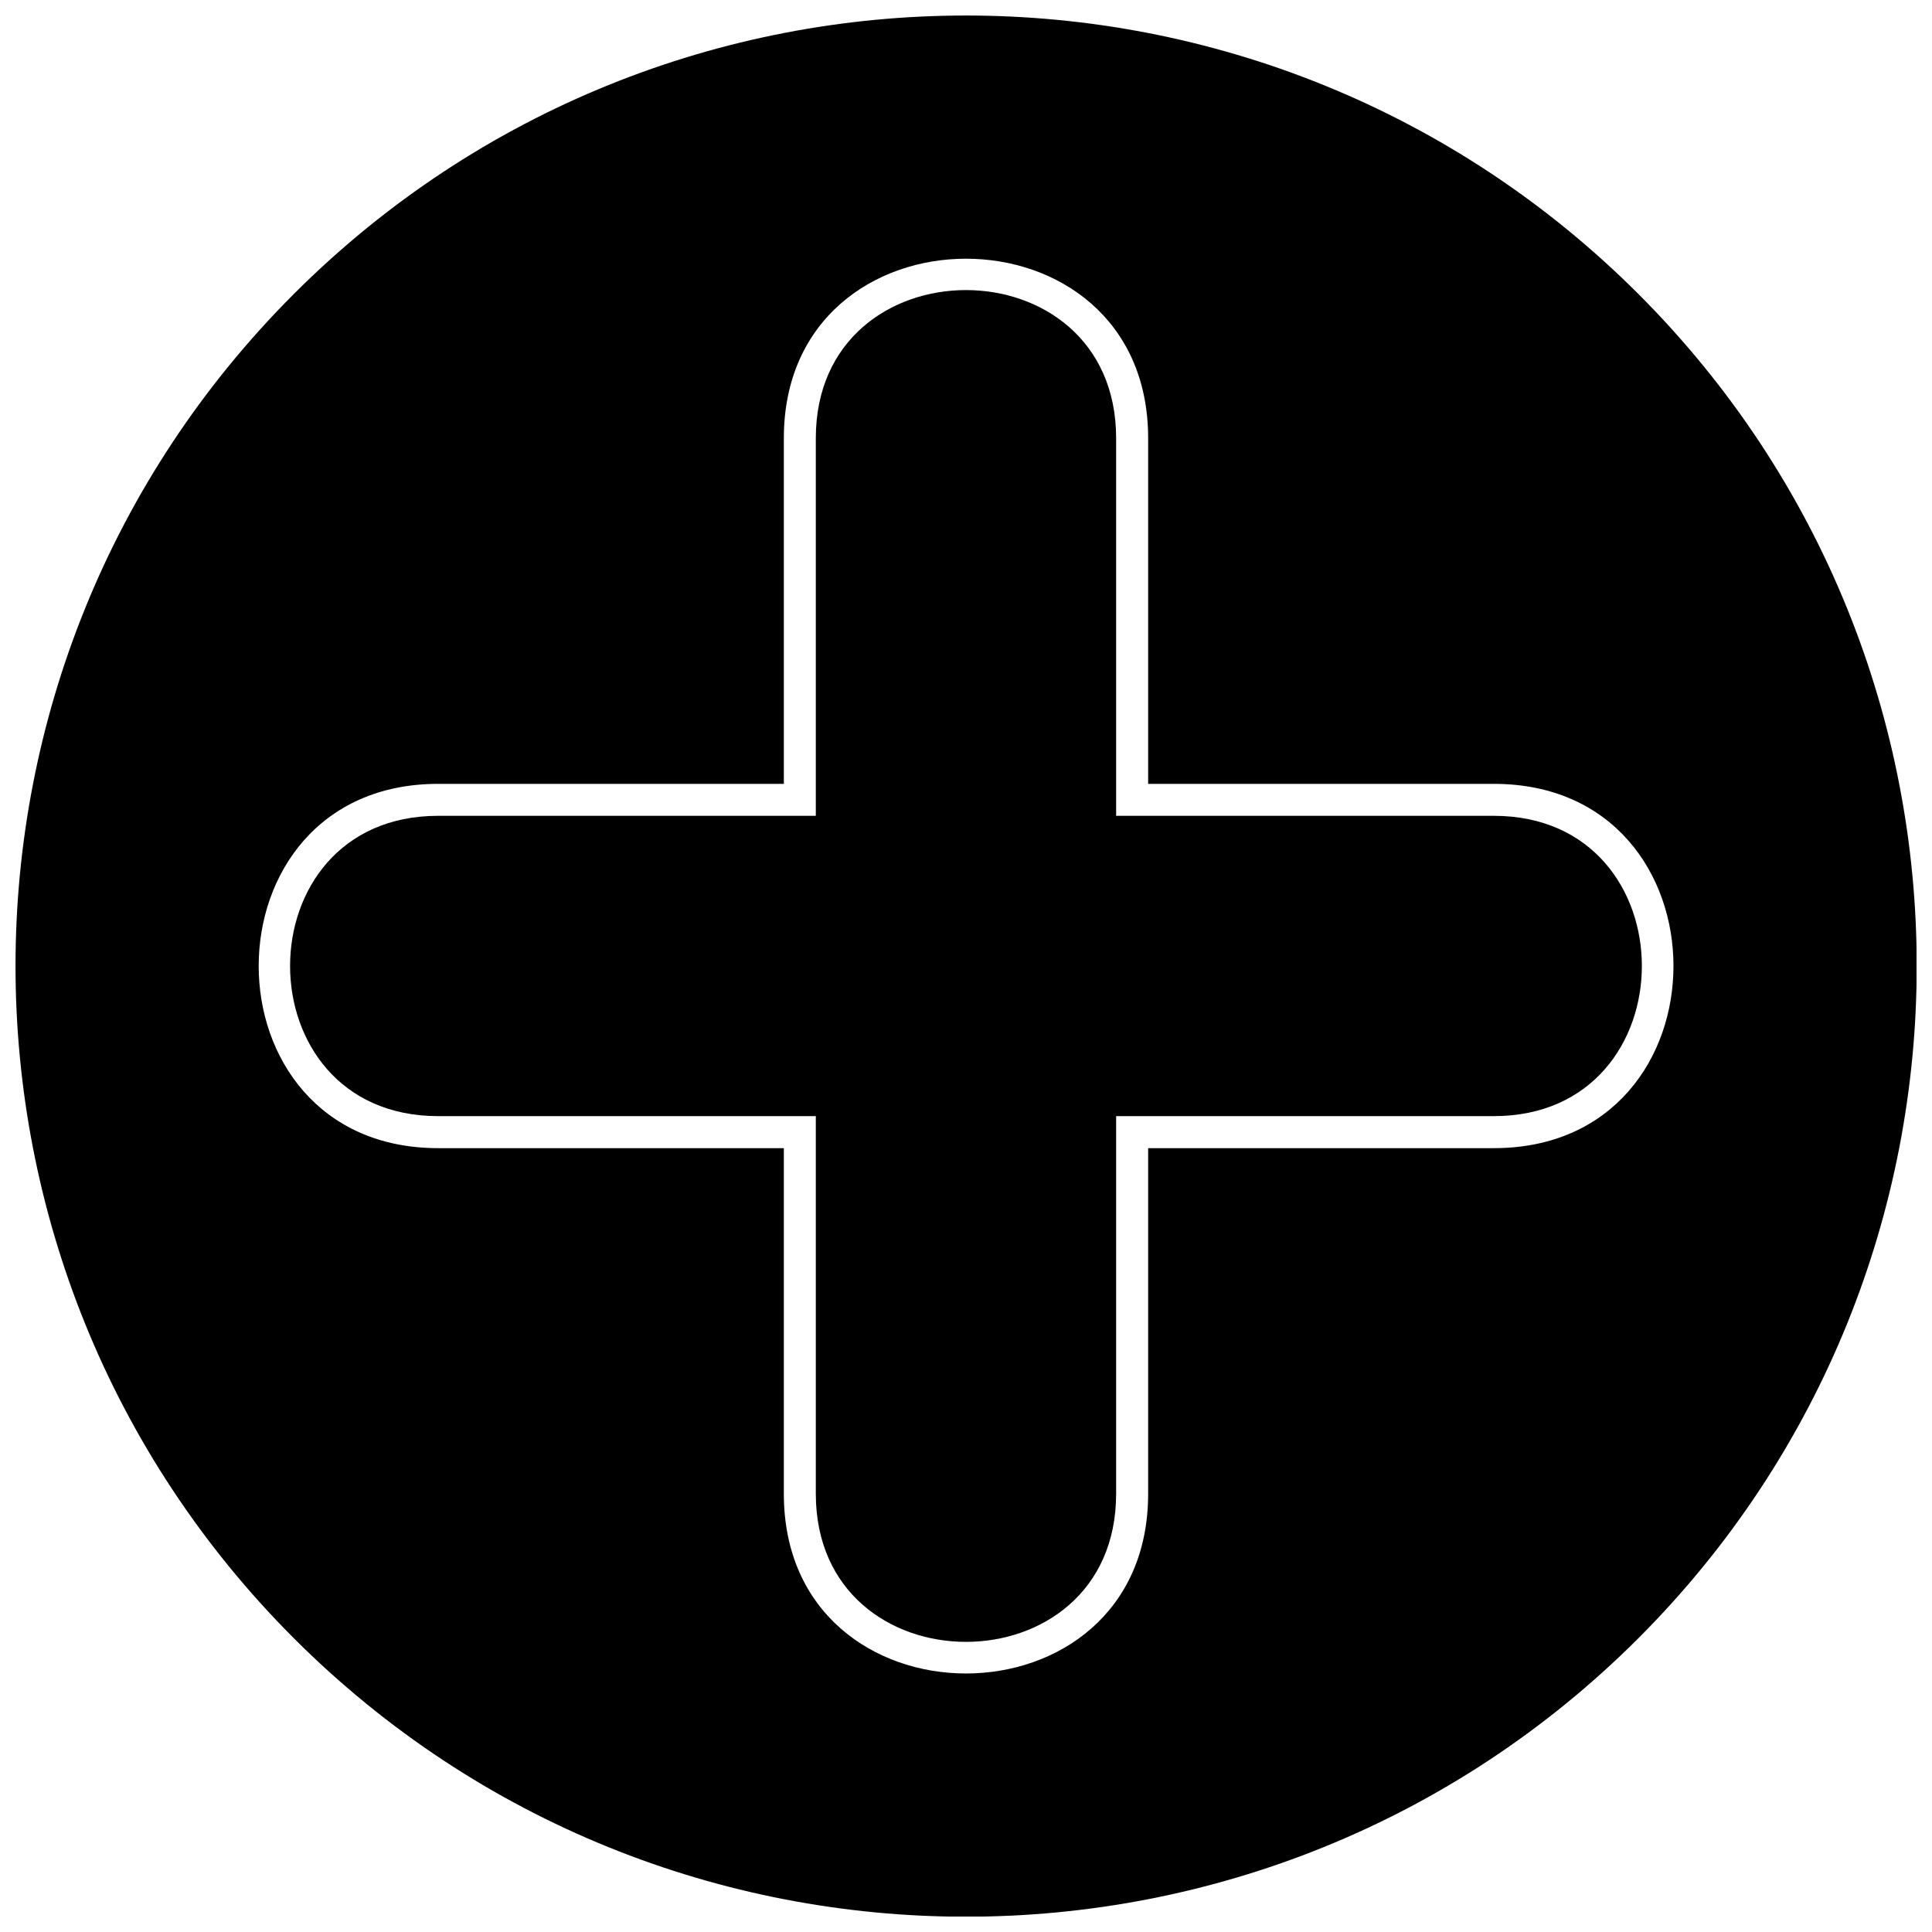 <?xml version="1.0" encoding="UTF-8"?>
<!-- Uploaded to: ICON Repo, www.svgrepo.com, Generator: ICON Repo Mixer Tools -->
<svg width="800px" height="800px" version="1.1" viewBox="144 144 512 512" xmlns="http://www.w3.org/2000/svg">
 <defs>
  <clipPath id="a">
   <path d="m148.09 148.09h503.81v503.81h-503.81z"/>
  </clipPath>
 </defs>
 <path d="m360.2 260.12v100.08h-100.08c-52.328 0-52.328 79.586 0 79.586h100.08v100.08c0 52.328 79.586 52.328 79.586 0v-100.08h100.08c52.328 0 52.328-79.586 0-79.586h-100.08v-100.08c0-52.328-79.586-52.328-79.586 0z"/>
 <g clip-path="url(#a)">
  <path d="m578.17 221.89c-98.434-98.371-257.91-98.371-356.28 0-98.371 98.371-98.371 257.85 0 356.28 98.371 98.371 257.85 98.371 356.28 0 98.371-98.434 98.371-257.91 0-356.28zm-129.9 38.238v91.602h91.602c63.488 0 63.488 96.543 0 96.543h-91.602v91.602c0 63.488-96.543 63.488-96.543 0v-91.602h-91.602c-63.426 0-63.426-96.543 0-96.543h91.602v-91.602c0-63.426 96.543-63.426 96.543 0z"/>
 </g>
</svg>